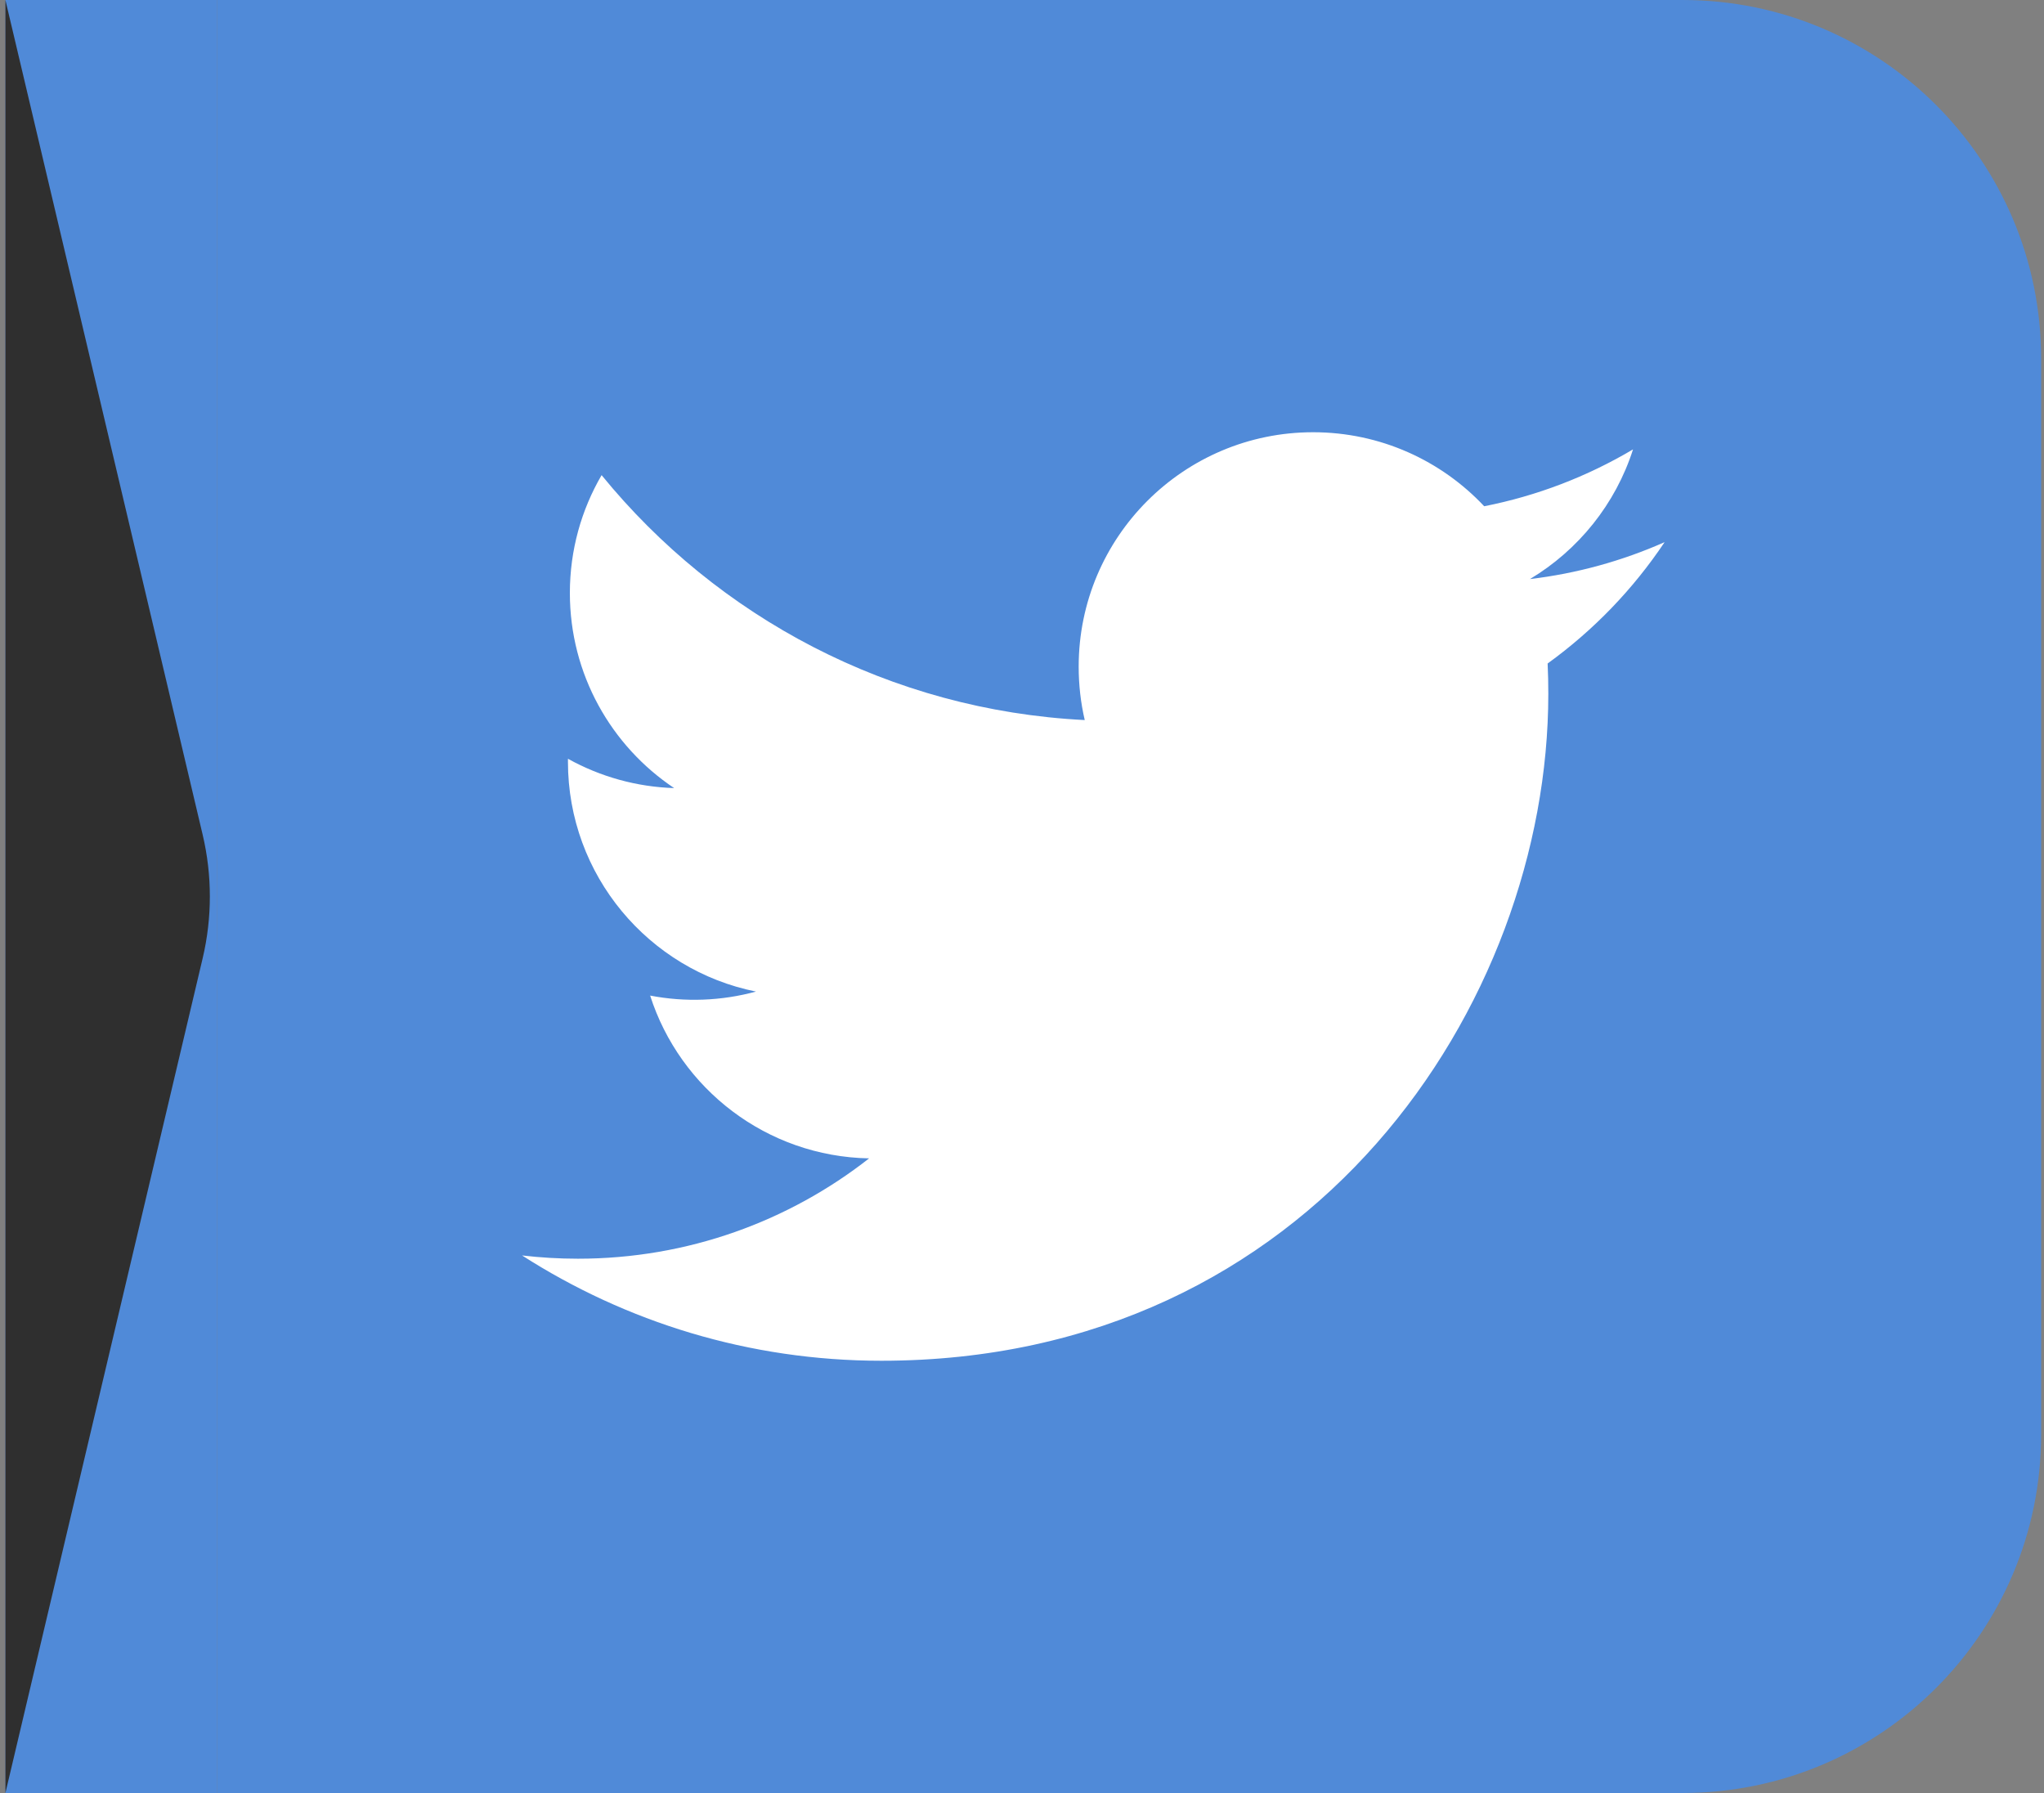 <?xml version="1.0" encoding="UTF-8"?>
<svg xmlns="http://www.w3.org/2000/svg" width="114" height="100" viewBox="0 0 114 100" fill="none">
  <rect x="0" y="0" width="114" height="100" fill="#808080" stroke="none"/>
  <g clip-path="url(#clip0_18_212)">
    <rect width="11.815" height="100" transform="translate(0.302)" fill="#508AD8"></rect>
    <path d="M0.302 0L11.302 46.55C11.838 48.819 11.838 51.181 11.302 53.45L0.302 100V0Z" fill="#2F2F2F"></path>
    <rect width="101.723" height="100" transform="translate(12.117)" fill="#508AD8"></rect>
    <path d="M92.84 30.237C90.454 31.294 87.923 31.988 85.331 32.296C88.031 30.678 90.103 28.116 91.079 25.063C88.513 26.586 85.705 27.659 82.778 28.235C80.393 25.695 76.995 24.107 73.235 24.107C66.015 24.107 60.161 29.96 60.161 37.18C60.161 38.205 60.277 39.203 60.499 40.16C49.634 39.614 40.001 34.41 33.553 26.5C32.428 28.431 31.783 30.677 31.783 33.072C31.783 37.608 34.091 41.609 37.599 43.954C35.523 43.889 33.492 43.328 31.677 42.319C31.676 42.373 31.676 42.428 31.676 42.483C31.676 48.817 36.183 54.102 42.163 55.303C40.238 55.826 38.219 55.903 36.26 55.526C37.923 60.721 42.751 64.5 48.472 64.606C43.998 68.112 38.36 70.202 32.236 70.202C31.18 70.202 30.14 70.14 29.117 70.02C34.902 73.729 41.774 75.893 49.157 75.893C73.204 75.893 86.354 55.972 86.354 38.696C86.354 38.129 86.342 37.565 86.316 37.005C88.876 35.154 91.085 32.863 92.84 30.237Z" fill="white"></path>
  </g>
  <defs>
    <clipPath id="clip0_18_212">
      <path d="M0.302 0H93.84C104.886 0 113.84 8.954 113.84 20V80C113.84 91.046 104.886 100 93.84 100H0.302V0Z" fill="white"></path>
    </clipPath>
  </defs>
</svg>
